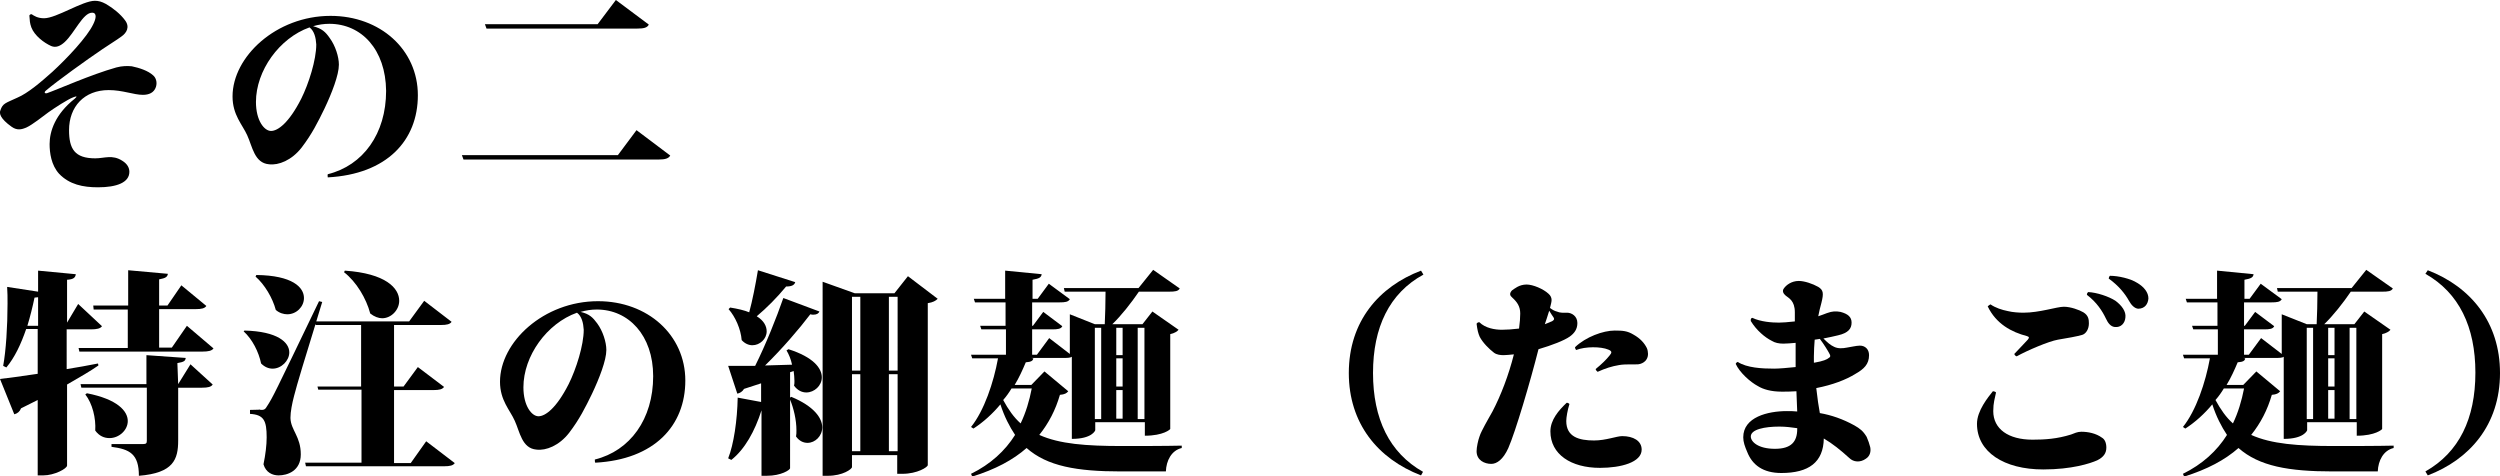 <?xml version="1.0" encoding="utf-8"?>
<!-- Generator: Adobe Illustrator 21.1.0, SVG Export Plug-In . SVG Version: 6.00 Build 0)  -->
<svg version="1.1" id="レイヤー_1" xmlns="http://www.w3.org/2000/svg" xmlns:xlink="http://www.w3.org/1999/xlink" x="0px"
	 y="0px" viewBox="0 0 630 120" style="enable-background:new 0 0 630 120;" xml:space="preserve">
<g>
	<g>
		<path d="M11.1,4.6c3.1,0,9.7-4.4,12.8-4.4c0.9,0,1.7,0.2,2.8,0.8c1.9,1.1,3.7,2.6,4.8,4.1c1.3,1.7,0.4,3.2-0.9,4.1
			c-1.2,0.9-3.2,2.1-4.8,3.2c-4,2.7-11.5,8.1-14.2,10.4c-0.6,0.5-0.3,0.8,0.2,0.7c2.6-0.9,11.1-4.7,17.5-6.5
			c1.5-0.4,2.7-0.4,3.9-0.3c1.9,0.4,4.1,1.1,5.4,2.3c0.6,0.5,1.1,1.6,0.7,2.9c-0.5,1.5-1.8,2-3.3,2c-2.3,0-5.1-1.2-8.6-1.2
			c-6.2,0-10,4.2-10,10.1c0,4.7,1.4,7.1,6.6,7.1c2.3,0,4.3-1,6.8,0.6c1.3,0.8,1.8,1.8,1.8,2.8c0,2.7-3.2,3.9-7.9,3.9
			c-3.8,0-7.2-0.7-9.8-3.4c-2-2.2-2.4-5.3-2.4-7.5c0-3.2,1.4-7.5,6.3-11.4c0.8-0.7,0.5-0.7-0.3-0.4c-1.4,0.5-4.9,2.8-6.3,3.8
			C10.9,29.3,8,31.5,6.9,32C5.3,32.8,4.2,32.8,3,32c-3.1-2.2-3.2-3.5-2.9-4.2c0.6-1.8,1.3-1.8,4.3-3.2c2.6-1.1,5.9-3.9,8.8-6.5
			c3.7-3.4,8.8-8.8,10.3-12c0.7-1.4,1-2.9-0.3-2.9c-2.3,0-4.4,5.1-6.9,7.4c-1.1,1-2.2,1.5-3.4,1C11.1,10.8,8.7,9,7.9,6.9
			C7.5,5.8,7.5,5.2,7.4,3.9C7.5,3.7,7.8,3.5,8,3.6C8.6,4,9.5,4.6,11.1,4.6z"/>
		<path d="M82.6,43.9c8.9-2.2,14.7-10.2,14.7-21C97.2,12.5,91.1,6,83,6c-1.4,0-2.7,0.2-4.1,0.6C81.1,7.2,82,8,83.1,9.6
			c1.4,1.9,2.3,4.7,2.3,6.7c0,2.6-1.8,7.2-3.6,11c-1.7,3.5-3.2,6.5-5.8,9.9c-2.5,3.2-5.8,4.5-8.2,4.2c-3.7-0.3-4.2-4.5-5.5-7.3
			c-1.2-2.7-3.7-5.1-3.7-9.8c0-10,11-20.3,24.7-20.3c12.5,0,22,8.5,22,20c0,11.4-7.8,19.9-22.7,20.7C82.6,44.5,82.5,44.2,82.6,43.9z
			 M78,6.9c-7.6,2.7-13.5,10.9-13.5,18.8c0,4.7,2.1,7.3,3.8,7.3c1.7,0,4.5-2,7.6-8.1c1.9-3.8,3.8-9.8,3.8-13.7
			C79.6,9.5,79.2,7.8,78,6.9z"/>
		<path d="M116.4,39.1h39.3l4.7-6.3l8.5,6.4c-0.4,0.7-1.2,1-2.9,1h-49.2L116.4,39.1z M122.2,6.1h28.4l4.6-6.1l8.3,6.2
			c-0.4,0.8-1.3,1-2.9,1h-38L122.2,6.1z"/>
	</g>
	<g>
		<path d="M16.9,93c2.6-0.4,5.2-0.9,7.8-1.4l0.1,0.5c-2,1.4-4.6,2.9-7.9,4.8v20.4c0,0.8-3.2,2.5-6,2.5H9.5v-19l-4.2,2.1
			c-0.3,0.8-0.9,1.3-1.7,1.5L0,95.5c1.9-0.2,5.4-0.7,9.5-1.3V82.9H6.6c-1.3,3.8-2.9,7.2-5,9.7l-0.8-0.4c0.7-3.8,1.1-9.9,1.1-15.7
			c0-1.4,0-2.9-0.1-4.2l7.8,1.2v-5.3l9.5,0.9c-0.1,0.8-0.5,1.3-2.2,1.4v10.8l2.8-4.7l6,5.6c-0.4,0.6-1.3,0.8-2.8,0.8h-6.1V93z
			 M8.7,75c-0.5,2.4-1.1,4.8-1.8,7.1h2.7v-7.2L8.7,75z M47.1,82.1l6.7,5.7c-0.4,0.6-1.3,0.8-2.8,0.8h-31l-0.2-0.9h12.4v-9.7h-8.6
			L23.5,77h8.8v-8.9l10,0.9c-0.1,0.8-0.6,1.1-2.2,1.4V77h2.1l3.5-5.1l6.3,5.2c-0.4,0.6-1.2,0.8-2.7,0.8h-9.2v9.7h3.2L47.1,82.1z
			 M44.9,96.8l3.1-5l5.6,5.1c-0.4,0.6-1.2,0.8-2.7,0.8h-6V111c0,4.8-1.2,8.2-9.9,8.9c0-5.5-2.3-6.7-6.9-7.3v-0.7h8
			c0.7,0,0.9-0.2,0.9-0.8V97.7H20.5l-0.2-0.9h16.6v-7.3l9.9,0.7c-0.1,0.7-0.3,1-2.1,1.3L44.9,96.8L44.9,96.8z M21.9,99.1
			c7.7,1.5,10.3,4.5,10.3,7c0,2.3-2.2,4.3-4.6,4.3c-1.3,0-2.6-0.5-3.6-1.9c0.2-3.1-0.7-6.8-2.5-9.1L21.9,99.1z"/>
		<path d="M61.6,83.3c8.4,0.2,11.3,3,11.3,5.5c0,2.1-2,4.1-4.2,4.1c-1,0-2-0.4-2.9-1.3c-0.6-2.9-2.2-6.1-4.4-8.1L61.6,83.3z
			 M107.4,111.2l7.2,5.5c-0.4,0.6-1.2,0.8-2.7,0.8H77.1l-0.2-0.9h14.2V98.2H80.2L80,97.4h11V81.9H79.6l-0.1-0.2
			c-2.2,7.1-4.8,15.6-5.4,18.1c-0.5,1.9-0.9,4-0.9,5.4v0.2c0.1,3,2.6,4.6,2.6,9.1c0,4.2-3.4,5.3-5.6,5.3c-1.5,0-3.2-0.7-3.8-2.8
			c0.5-2.4,0.8-4.8,0.8-6.8c0-4.2-0.7-5.7-4.2-5.9v-1c2,0,2.6-0.1,2.6-0.1v0.1c0.9,0,1.2,0,1.8-1.1c1.4-2.2,1.4-2.2,13-26.3l0.8,0.2
			L79.7,81h23.4l3.8-5.2l6.9,5.3c-0.4,0.6-1.2,0.8-2.7,0.8H99.3v15.5h2.4l3.6-4.9l6.6,5c-0.4,0.6-1.2,0.8-2.7,0.8h-9.9v18.4h4.2
			L107.4,111.2z M64.6,69.3c9.1,0.1,12,3.1,12,5.8c0,2.2-1.9,4.1-4.2,4.1c-0.9,0-2-0.3-2.9-1.1c-0.8-3-2.8-6.4-5.1-8.4L64.6,69.3z
			 M86.9,68.2c10.3,0.7,13.7,4.4,13.7,7.6c0,2.3-2,4.4-4.3,4.4c-0.9,0-2-0.4-3-1.2c-1-3.8-3.5-8-6.6-10.4L86.9,68.2z"/>
		<path d="M149.9,115.8c8.9-2.2,14.7-10.2,14.7-21c0-10.3-6.2-16.8-14.2-16.8c-1.4,0-2.7,0.2-4.1,0.6c2.2,0.5,3.1,1.4,4.2,2.9
			c1.4,1.9,2.3,4.7,2.3,6.7c0,2.6-1.8,7.2-3.6,11c-1.7,3.5-3.2,6.5-5.8,9.9c-2.5,3.2-5.8,4.5-8.2,4.2c-3.7-0.3-4.2-4.5-5.5-7.3
			c-1.2-2.7-3.7-5.1-3.7-9.8c0-10,11-20.3,24.7-20.3c12.5,0,22,8.5,22,20c0,11.4-7.8,19.9-22.7,20.7
			C149.9,116.4,149.9,116.1,149.9,115.8z M145.4,78.8c-7.6,2.7-13.5,10.9-13.5,18.8c0,4.7,2.1,7.3,3.8,7.3c1.7,0,4.5-2,7.6-8.1
			c1.9-3.8,3.8-9.8,3.8-13.7C147,81.4,146.6,79.7,145.4,78.8z"/>
		<path d="M199.6,91.9c-0.3-1.4-0.8-2.6-1.4-3.6l0.5-0.3c6.3,2,8.4,4.8,8.4,7.1c0,2.1-1.9,3.8-3.9,3.8c-1.1,0-2.2-0.5-3.1-1.7
			c0.1-0.4,0.1-0.8,0.1-1.2c0-0.8-0.1-1.7-0.2-2.5l-0.9,0.3v6.4l0.3-0.2c5.8,2.4,7.8,5.4,7.8,7.7c0,2.2-1.8,3.9-3.7,3.9
			c-1.1,0-2.1-0.5-2.9-1.6c0.1-0.5,0.1-1,0.1-1.6c0-2.6-0.7-5.5-1.6-7.7V118c0,0.4-2.2,1.9-5.9,1.9h-1.3v-16.5
			c-1.7,5.3-4.2,9.8-7.6,12.5l-0.8-0.4c1.4-3.5,2.3-9.6,2.4-15.3l5.9,1.1v-4.7c-1.3,0.4-2.8,0.9-4.3,1.4c-0.4,0.7-1.1,1.1-1.7,1.2
			l-2.3-7h6.8c2.7-5.4,5.4-12.2,7.1-17.1l9.1,3.4c-0.2,0.5-0.7,0.8-1.5,0.8c-0.2,0-0.5,0-0.8-0.1c-2.8,3.7-7.1,8.7-11.4,12.9
			L199.6,91.9z M184,77.5c1.9,0.3,3.6,0.7,4.8,1.2c0.8-2.9,1.6-7,2.2-10.6l9.4,3c-0.2,0.7-0.8,1.1-2.3,1.1c-2.3,2.8-4.9,5.4-7.4,7.5
			c1.8,1.1,2.5,2.5,2.5,3.8c0,1.9-1.7,3.5-3.6,3.5c-0.9,0-1.9-0.4-2.7-1.3c-0.2-2.7-1.6-5.9-3.3-7.8L184,77.5z M228.8,69.6l7.5,5.7
			c-0.5,0.5-1.2,0.9-2.5,1.1v40.8c0,0.5-2.6,2.2-6.4,2.2h-1.3v-4.7h-11.4v3c0,0.5-2.3,2.2-6.1,2.2h-1.3V71l8.1,2.9h10L228.8,69.6z
			 M216.8,74.8h-2.1v18.6h2.1V74.8z M214.7,94.3v19.4h2.1V94.3H214.7z M226.1,74.8H224v18.6h2.2V74.8z M224,113.7h2.2V94.3H224
			V113.7z"/>
		<path d="M263.2,93.6l6,5c-0.4,0.5-0.9,0.8-2.1,0.9c-1.1,3.8-2.8,7.1-5.2,10.1c5.1,2.3,11.8,2.8,20.9,2.8c3.3,0,11.2,0,15-0.1v0.6
			c-2.6,0.6-3.9,3.2-4,5.9h-11.4c-11,0-18.5-1.3-23.7-5.9c-3.4,3-7.9,5.4-13.7,7.2l-0.3-0.7c4.9-2.4,8.6-5.8,11.1-9.8
			c-1.4-2.1-2.7-4.6-3.7-7.7c-1.9,2.3-4.3,4.5-6.8,6.1l-0.6-0.4c3.3-4.1,5.7-11.2,6.8-17.3h-6.5l-0.3-0.9h8.8v-6.4h-6.2l-0.3-0.9
			h6.4v-5.9h-7.7l-0.3-0.9h7.9v-7.1l9.2,0.9c-0.1,0.8-0.6,1.1-2.3,1.4v4.8h1.3l2.8-3.8l5.3,3.9c-0.4,0.7-1.2,0.8-2.6,0.8h-6.9v5.9
			h0.2l2.6-3.5l4.8,3.6c-0.3,0.7-1.2,0.8-2.5,0.8h-5.1v6.4h1.2l3.1-4.2l5.2,4v-10l6.3,2.5h2.5c0.1-2.2,0.2-5.5,0.2-8.2h-10.3
			l-0.2-0.9h18.8l3.7-4.6l6.7,4.7c-0.4,0.7-1.2,0.8-2.7,0.8H287c-1.9,2.8-4.5,6.1-6.7,8.2h7.6l2.5-3.2l6.6,4.6
			c-0.3,0.4-1.1,0.9-2.1,1.1v23.9c0,0.1-1.7,1.7-6.4,1.7v-3.4h-12.5v2c0,0.1-0.8,2.2-5.9,2.2V89.9c-0.4,0.3-1.2,0.3-2.2,0.3h-8
			l0.5,0.1c-0.1,0.6-0.5,0.9-1.9,1c-0.8,1.9-1.7,3.9-2.8,5.7h4.2L263.2,93.6z M254.9,97.9c-0.6,1-1.3,2-2.1,2.9
			c1.3,2.4,2.7,4.4,4.4,5.9c1.3-2.7,2.2-5.7,2.8-8.8H254.9z M277.5,82.6h-1.6v23h1.6V82.6z M282.9,82.6h-1.6v6.9h1.6V82.6z
			 M282.9,97.4v-7.1h-1.6v7.1H282.9z M281.3,98.3v7.2h1.6v-7.2H281.3z M288.4,82.6h-1.7v23h1.7V82.6z"/>
		<path d="M358.1,119.8c-10.9-4.2-18.2-13.1-18.2-25.8c0-13.1,7.7-21.8,18.2-25.8l0.6,1C350.1,73.9,346,82.5,346,94
			c0,11.5,4.1,20.1,12.6,24.9L358.1,119.8z"/>
		<path d="M384.7,71.7c1.6,0,4.2,1.1,5.5,2.3c0.6,0.5,0.8,1.1,0.8,1.6c0,0.5-0.2,1.2-0.4,2c0.5,0.4,1.2,0.8,1.7,0.9
			c0.9,0.4,1.7,0.3,2.6,0.3c1.2,0,2.6,0.9,2.6,2.6c0,1.6-0.8,2.6-1.9,3.4c-1.4,1-4.5,2.2-7.9,3.2c-2.1,8.3-5.8,20.8-7.6,24.9
			c-1.3,2.9-2.9,4-4.3,4c-1.7,0-3.7-0.9-3.7-3.2c0-1,0.4-2.8,0.7-3.6c0.3-1,0.9-2,1.4-3c0.5-1,1.1-1.9,1.9-3.4
			c2.1-4,4.1-9.2,5.4-14.4c-1,0.1-2,0.2-2.6,0.2c-0.8,0-1.7-0.1-2.4-0.6c-1.3-1-2.8-2.5-3.6-4c-0.4-0.9-0.6-1.7-0.8-3.3
			c0.1-0.2,0.3-0.4,0.7-0.4c1.5,1.5,3.9,1.9,5.7,1.9c1.1,0,2.7-0.1,4.3-0.3c0.2-1.4,0.3-2.8,0.3-3.8c0-1.8-0.8-2.9-2-4
			c-0.6-0.5-0.8-1-0.1-1.8C381.6,72.8,382.8,71.7,384.7,71.7L384.7,71.7z M389.3,81.7c0.8-0.3,1.5-0.6,1.9-0.8
			c0.3-0.2,0.6-0.4,0.3-0.9c-0.2-0.3-0.7-1-1.1-1.7l-0.6,1.9L389.3,81.7z M395.5,101.8c-0.5,1.6-0.8,3.4-0.8,4.3c0,4,3.2,4.9,7,4.9
			c3,0,5.7-1.1,7.1-1.1c2.8,0,4.9,1.2,4.9,3.4c0,3.2-5.2,4.6-10.5,4.6c-7.3,0-12.5-3.4-12.5-9.2c0-2.9,2.1-5.3,4.1-7.2
			C395.1,101.5,395.3,101.6,395.5,101.8z M406.9,83.3c2.1,0,3.2,0.1,4.7,1c1.8,1,2.8,2.2,3.4,3.4c0.2,0.4,0.3,1.1,0.3,1.5
			c0,1.5-1.1,2.4-2.4,2.6c-1.1,0.1-3.2-0.1-4.9,0.2c-1.8,0.3-3.4,0.8-5.4,1.7c-0.2-0.2-0.4-0.3-0.5-0.7c1.6-1.3,2.7-2.4,3.5-3.4
			c0.6-0.7,0.7-1.1-0.3-1.5c-1.9-0.8-5.8-0.8-8.1,0.1c-0.2-0.2-0.3-0.5-0.3-0.7C399.6,84.9,404,83.3,406.9,83.3z"/>
		<path d="M441.6,80.1c2.1,1,4.9,1.2,6.7,1.2c0.7,0,2.3-0.1,4-0.3v-2.3c0-3-1.6-3.6-2.3-4.2c-0.6-0.5-1-1.2-0.4-1.9
			c0.5-0.7,1.8-1.8,3.7-1.8c1.4,0,3.5,0.7,4.9,1.5c1.3,0.8,1.4,1.6,0.8,4c-0.3,1.1-0.6,2.3-0.8,3.4c0.8-0.3,1.5-0.5,2.2-0.8
			c1.4-0.5,2.2-0.5,3.4-0.3c1.9,0.5,2.8,1.3,2.8,2.7c0,1.5-0.8,2.6-3.4,3.2c-1.1,0.3-2.3,0.5-3.7,0.8c1,1,1.8,1.7,2.7,2.1
			c1,0.5,2.2,0.4,3.2,0.2c0.8-0.1,2.4-0.5,3.3-0.5c1.3,0,2.3,0.9,2.3,2.4c0,2.3-1.3,3.5-3.4,4.7c-2.4,1.5-5.8,2.8-9.9,3.6
			c0.3,2.7,0.6,4.7,0.9,6.3c2.9,0.5,5.8,1.5,8.7,3.1c1.4,0.8,2.2,1.4,3.1,2.9c0.4,0.9,0.7,1.8,0.9,2.6c0.2,1,0,2.2-1.1,2.9
			c-1.4,1-3.1,0.9-4.2-0.2c-2.2-2-4.2-3.6-6.4-4.9c-0.1,6-3.8,8.7-10.7,8.7c-4.6,0-7.3-2-8.6-5.3c-0.6-1.4-1-2.5-1-3.7
			c0-5.1,6.2-6.6,11-6.6c0.9,0,1.7,0,2.6,0.1l-0.2-5.1c-1.4,0.1-2.7,0.1-3.7,0.1c-2.7,0-4.7-0.6-6-1.4c-1.9-1-4.6-3.4-5.6-5.6
			c0.1-0.3,0.3-0.4,0.5-0.5c2.3,1.5,6.1,1.7,9.2,1.7c1.2,0,3.5-0.2,5.4-0.4v-1v-5.1c-1.2,0.1-2.2,0.2-3.1,0.2
			c-1.1,0-2.1-0.2-2.9-0.7c-1.8-0.9-3.9-2.7-5.3-5C441.1,80.3,441.4,80.1,441.6,80.1z M452.9,108.1v-0.2c-1.4-0.2-2.9-0.4-4.5-0.4
			c-3.7,0-7.2,0.7-7.2,2.5c0,1.3,1.8,3.1,6.1,3.1C451.4,113.1,452.9,111.3,452.9,108.1z M457.2,91.4c2.3-0.4,3.2-0.8,3.8-1.3
			c0.3-0.2,0.3-0.5,0-1c-0.3-0.6-1.4-2.4-2.4-3.7c-0.4,0.1-0.8,0.1-1.3,0.2c-0.1,1.4-0.2,2.8-0.2,4.2V91.4z"/>
		<path d="M502.3,103.6c0,4.5,3.8,7.2,9.9,7.2c3.1,0,6.2-0.2,9.7-1.3c0.8-0.3,1.6-0.7,2.6-0.7c1.7,0,3.7,0.4,5.2,1.5
			c0.7,0.4,1.1,1.3,1.1,2.5c0,1.4-0.7,2.4-2.3,3.2c-1.8,0.8-6.4,2.3-13.6,2.3c-9.9,0-16.7-4.4-16.7-11.5c0-3.3,2.8-6.7,4-8.2
			c0.3,0,0.6,0.1,0.8,0.3C502.7,100.4,502.3,101.5,502.3,103.6z M501.6,76.7c1.3,0.9,2.9,1.4,4.4,1.7c1.2,0.3,2.8,0.4,3.9,0.4
			c4.1,0,8.4-1.5,10.2-1.5c1.7,0,3.9,0.8,4.9,1.4c1.3,0.8,1.4,1.8,1.4,2.8c0,1.4-0.7,2.6-1.7,2.9c-1.4,0.4-3.7,0.8-6.1,1.2
			c-2.3,0.4-7.7,2.7-10.4,4.2c-0.3-0.1-0.5-0.3-0.6-0.6c1-1.1,2.8-2.9,3.4-3.6c0.4-0.5,0.4-0.7-0.2-0.9c-3.9-1-7.8-3.1-9.9-7.5
			C501.1,77,501.4,76.8,501.6,76.7z M525.9,74.3c0-0.3,0.1-0.5,0.3-0.7c2.2,0.1,5.2,1.1,6.9,2.2c1.6,1.2,2.7,2.7,2.5,4.2
			c-0.1,1.4-1.1,2.6-2.7,2.4c-1-0.1-1.7-1-2.2-2.1C529.8,78.4,528.4,76.2,525.9,74.3z M531.4,70.2c0-0.2,0.1-0.5,0.3-0.7
			c2.1,0,5.2,0.7,6.9,1.8c1.7,1,2.8,2.4,2.8,3.9c-0.1,1.4-0.9,2.6-2.6,2.6c-0.9-0.1-1.7-0.9-2.3-2C535.5,74,533.9,72,531.4,70.2z"/>
		<path d="M568.6,93.6l6,5c-0.4,0.5-0.9,0.8-2.1,0.9c-1.1,3.8-2.8,7.1-5.2,10.1c5.1,2.3,11.8,2.8,20.9,2.8c3.3,0,11.2,0,15-0.1v0.6
			c-2.6,0.6-3.9,3.2-4,5.9h-11.4c-11,0-18.5-1.3-23.7-5.9c-3.4,3-7.9,5.4-13.7,7.2l-0.3-0.7c4.9-2.4,8.6-5.8,11.1-9.8
			c-1.4-2.1-2.7-4.6-3.7-7.7c-1.9,2.3-4.3,4.5-6.8,6.1l-0.6-0.4c3.3-4.1,5.7-11.2,6.8-17.3h-6.5l-0.3-0.9h8.8v-6.4h-6.2l-0.3-0.9
			h6.4v-5.9h-7.7l-0.3-0.9h7.9v-7.1l9.2,0.9c-0.1,0.8-0.6,1.1-2.3,1.4v4.8h1.3l2.8-3.8l5.3,3.9c-0.4,0.7-1.2,0.8-2.6,0.8h-6.9v5.9
			h0.2l2.6-3.5l4.8,3.6c-0.3,0.7-1.2,0.8-2.5,0.8h-5.1v6.4h1.2l3.1-4.2l5.2,4v-10l6.3,2.5h2.5c0.1-2.2,0.2-5.5,0.2-8.2H574l-0.2-0.9
			h18.8l3.7-4.6l6.7,4.7c-0.4,0.7-1.2,0.8-2.7,0.8h-7.9c-1.9,2.8-4.5,6.1-6.7,8.2h7.6l2.5-3.2l6.6,4.6c-0.3,0.4-1.1,0.9-2.1,1.1
			v23.9c0,0.1-1.7,1.7-6.4,1.7v-3.4h-12.5v2c0,0.1-0.8,2.2-5.9,2.2V89.9c-0.4,0.3-1.2,0.3-2.2,0.3h-8l0.5,0.1
			c-0.1,0.6-0.5,0.9-1.9,1c-0.8,1.9-1.7,3.9-2.8,5.7h4.2L568.6,93.6z M560.4,97.9c-0.6,1-1.3,2-2.1,2.9c1.3,2.4,2.7,4.4,4.4,5.9
			c1.3-2.7,2.2-5.7,2.8-8.8H560.4z M582.9,82.6h-1.6v23h1.6V82.6z M588.3,82.6h-1.6v6.9h1.6V82.6z M588.3,97.4v-7.1h-1.6v7.1H588.3z
			 M586.7,98.3v7.2h1.6v-7.2H586.7z M593.8,82.6h-1.7v23h1.7V82.6z"/>
		<path d="M611.8,68.1C622.7,72.3,630,81.3,630,94c0,13.1-7.7,21.8-18.2,25.8l-0.6-1c8.5-4.8,12.6-13.3,12.6-24.9
			c0-11.5-4.1-20.1-12.6-24.9L611.8,68.1z"/>
	</g>
</g>
</svg>
